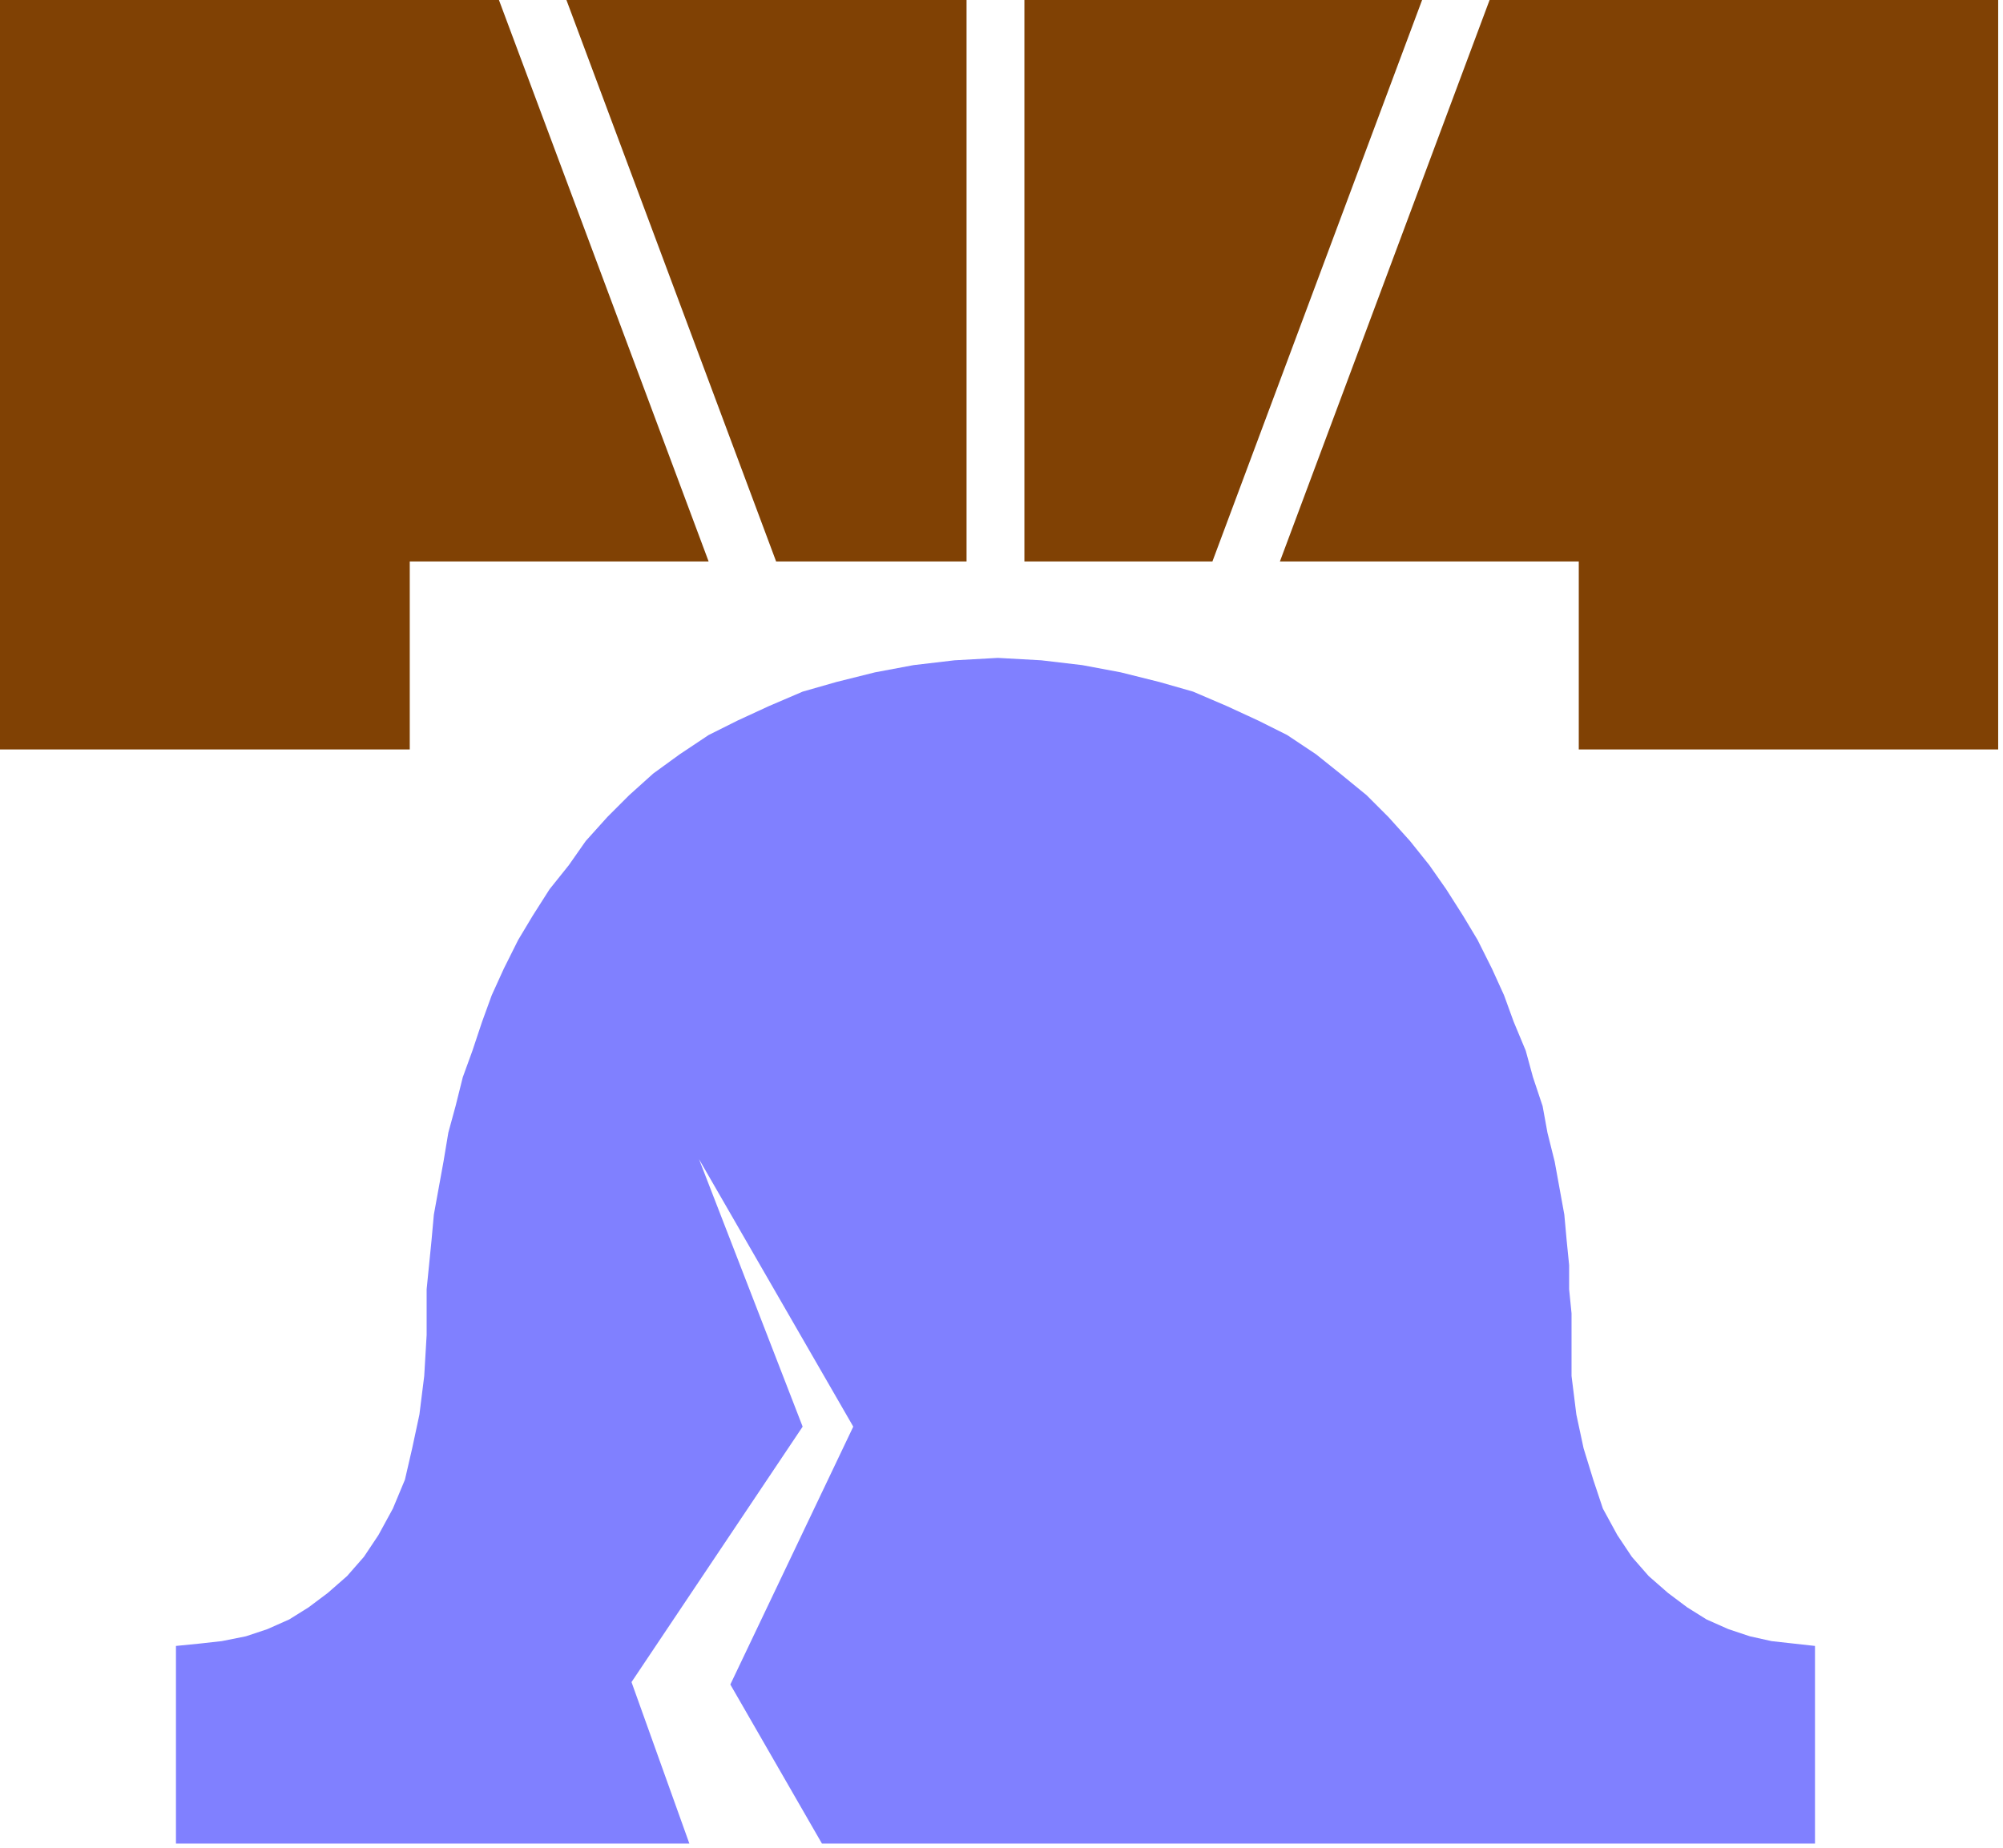 <?xml version="1.0" encoding="UTF-8" standalone="no"?>
<svg
   xmlns:dc="http://purl.org/dc/elements/1.1/"
   xmlns:cc="http://creativecommons.org/ns#"
   xmlns:rdf="http://www.w3.org/1999/02/22-rdf-syntax-ns#"
   xmlns:svg="http://www.w3.org/2000/svg"
   xmlns="http://www.w3.org/2000/svg"
   xmlns:sodipodi="http://sodipodi.sourceforge.net/DTD/sodipodi-0.dtd"
   xmlns:inkscape="http://www.inkscape.org/namespaces/inkscape"
   version="1.0"
   width="219.869mm"
   height="202.935mm"
   id="svg15"
   sodipodi:docname="JULY4030.WMF">
  <sodipodi:namedview
     pagecolor="#ffffff"
     bordercolor="#666666"
     borderopacity="1"
     objecttolerance="10"
     gridtolerance="10"
     guidetolerance="10"
     inkscape:pageopacity="0"
     inkscape:pageshadow="2"
     inkscape:window-width="640"
     inkscape:window-height="480"
     id="namedview17" />
  <defs
     id="defs3">
    <pattern
       id="WMFhbasepattern"
       patternUnits="userSpaceOnUse"
       width="6"
       height="6"
       x="0"
       y="0" />
  </defs>
  <path
     style="fill:#804104;fill-rule:evenodd;fill-opacity:1;stroke:none;"
     d="  M 0,0   L 0,311   L 170,311   L 170,233   L 294,233   L 207,0   L 0,0  z "
     id="path5" />
  <path
     style="fill:#804104;fill-rule:evenodd;fill-opacity:1;stroke:none;"
     d="  M 235,0   L 322,233   L 401,233   L 401,0   L 235,0  z "
     id="path7" />
  <path
     style="fill:#804104;fill-rule:evenodd;fill-opacity:1;stroke:none;"
     d="  M 425,0   L 425,233   L 503,233   L 590,0   L 425,0  z "
     id="path9" />
  <path
     style="fill:#804104;fill-rule:evenodd;fill-opacity:1;stroke:none;"
     d="  M 618,0   L 531,233   L 655,233   L 655,311   L 829,311   L 829,0   L 618,0  z "
     id="path11" />
  <path
     style="fill:#8080ff;fill-rule:evenodd;fill-opacity:1;stroke:none;"
     d="  M 753,765   L 753,683   L 744,682   L 735,681   L 726,679   L 717,676   L 708,672   L 700,667   L 692,661   L 684,654   L 677,646   L 671,637   L 665,626   L 661,614   L 657,601   L 654,587   L 652,571   L 652,554   L 652,545   L 651,535   L 651,525   L 650,515   L 649,504   L 647,493   L 645,482   L 642,470   L 640,459   L 636,447   L 633,436   L 628,424   L 624,413   L 619,402   L 613,390   L 607,380   L 600,369   L 593,359   L 585,349   L 576,339   L 567,330   L 556,321   L 546,313   L 534,305   L 522,299   L 509,293   L 495,287   L 481,283   L 465,279   L 449,276   L 432,274   L 414,273   L 396,274   L 379,276   L 363,279   L 347,283   L 333,287   L 319,293   L 306,299   L 294,305   L 282,313   L 271,321   L 261,330   L 252,339   L 243,349   L 236,359   L 228,369   L 221,380   L 215,390   L 209,402   L 204,413   L 200,424   L 196,436   L 192,447   L 189,459   L 186,470   L 184,482   L 182,493   L 180,504   L 179,515   L 178,525   L 177,535   L 177,545   L 177,554   L 176,571   L 174,587   L 171,601   L 168,614   L 163,626   L 157,637   L 151,646   L 144,654   L 136,661   L 128,667   L 120,672   L 111,676   L 102,679   L 92,681   L 83,682   L 73,683   L 73,765   L 286,765   L 262,698   L 333,592   L 290,481   L 354,592   L 303,699   L 341,765   L 753,765  z "
     id="path13" />
</svg>
